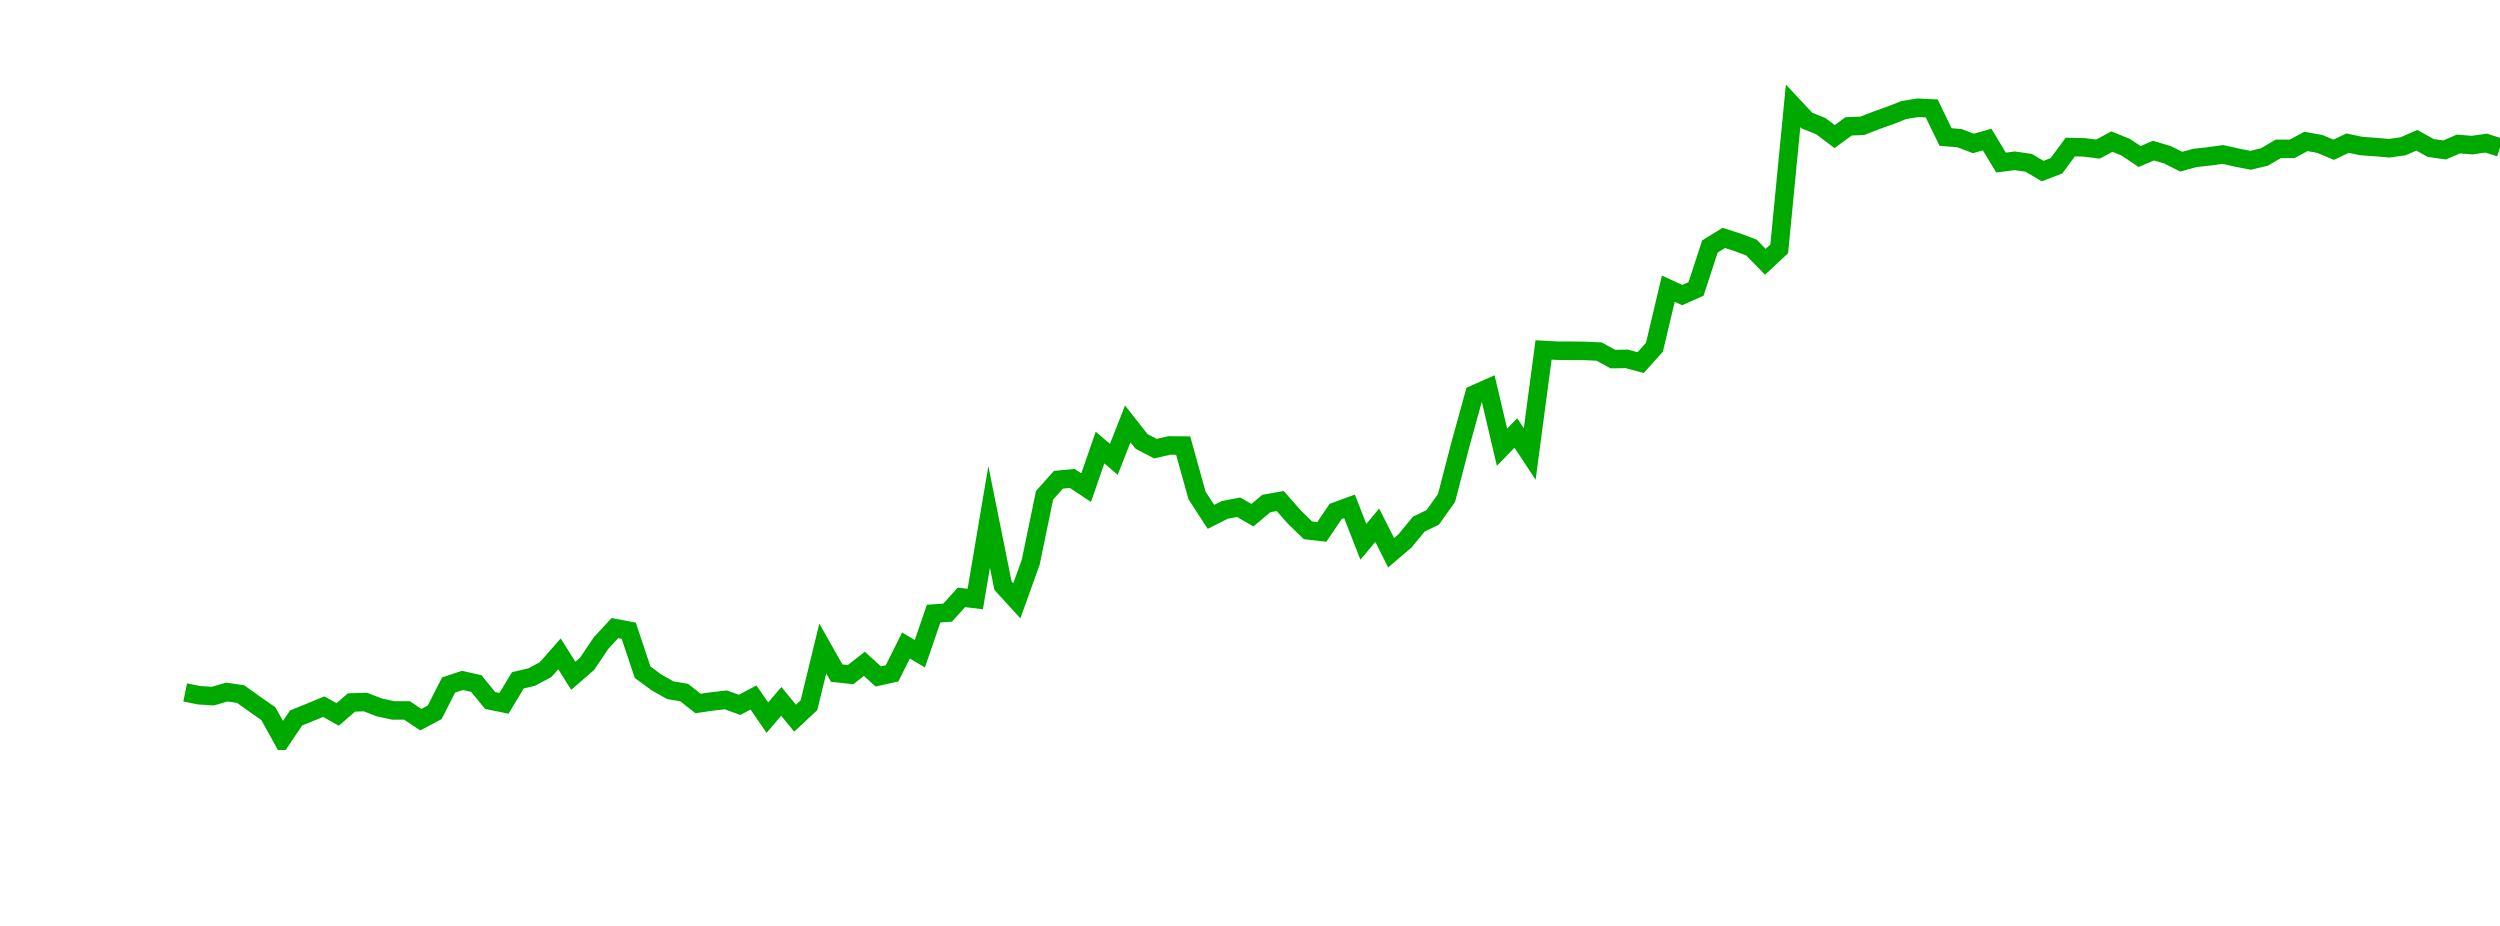 <?xml version="1.0" encoding="UTF-8"?>
<svg xmlns="http://www.w3.org/2000/svg" xmlns:xlink="http://www.w3.org/1999/xlink" width="135pt" height="50pt" viewBox="0 0 135 50" version="1.1">
<defs>
<clipPath id="v4678OrpWZ__clip1">
  <path d="M 9.5 0 L 135 0 L 135 40.5 L 9.5 40.5 Z M 9.5 0 "/>
</clipPath>
</defs>
<g id="surface38455">
<g clip-path="url(#v4678OrpWZ__clip1)" clip-rule="nonzero">
<path style="fill:none;stroke-width:1;stroke-linecap:butt;stroke-linejoin:miter;stroke:rgb(0%,66.275%,0%);stroke-opacity:1;stroke-miterlimit:10;" d="M 10 37.391 L 10.75 37.543 L 11.496 37.59 L 12.246 37.371 L 12.992 37.48 L 13.742 38.016 L 14.492 38.539 L 15.238 39.883 L 15.988 38.77 L 16.738 38.465 L 17.484 38.16 L 18.234 38.582 L 18.98 37.934 L 19.73 37.91 L 20.48 38.199 L 21.227 38.363 L 21.977 38.363 L 22.723 38.863 L 23.473 38.465 L 24.223 36.992 L 24.969 36.742 L 25.719 36.91 L 26.469 37.828 L 27.215 37.98 L 27.965 36.738 L 28.711 36.562 L 29.461 36.16 L 30.211 35.309 L 30.957 36.492 L 31.707 35.84 L 32.457 34.727 L 33.203 33.918 L 33.953 34.059 L 34.699 36.297 L 35.449 36.852 L 36.199 37.273 L 36.945 37.398 L 37.695 37.988 L 38.441 37.879 L 39.191 37.793 L 39.941 38.062 L 40.688 37.664 L 41.438 38.754 L 42.188 37.875 L 42.934 38.781 L 43.684 38.082 L 44.43 35.02 L 45.18 36.348 L 45.93 36.43 L 46.676 35.848 L 47.426 36.527 L 48.172 36.363 L 48.922 34.859 L 49.672 35.301 L 50.418 33.133 L 51.168 33.086 L 51.918 32.258 L 52.664 32.348 L 53.414 27.914 L 54.16 31.621 L 54.91 32.441 L 55.66 30.355 L 56.406 26.746 L 57.156 25.906 L 57.902 25.836 L 58.652 26.332 L 59.402 24.168 L 60.148 24.805 L 60.898 22.891 L 61.648 23.84 L 62.395 24.227 L 63.145 24.055 L 63.891 24.062 L 64.641 26.758 L 65.391 27.91 L 66.137 27.535 L 66.887 27.391 L 67.633 27.82 L 68.383 27.188 L 69.133 27.055 L 69.879 27.906 L 70.629 28.637 L 71.379 28.723 L 72.125 27.617 L 72.875 27.344 L 73.621 29.258 L 74.371 28.363 L 75.121 29.848 L 75.867 29.211 L 76.617 28.301 L 77.367 27.938 L 78.113 26.891 L 78.863 23.996 L 79.609 21.297 L 80.359 20.965 L 81.109 24.152 L 81.855 23.379 L 82.605 24.516 L 83.352 18.898 L 84.102 18.938 L 84.852 18.941 L 85.598 18.949 L 86.348 18.984 L 87.098 19.391 L 87.844 19.379 L 88.594 19.582 L 89.34 18.75 L 90.09 15.59 L 90.84 15.934 L 91.586 15.602 L 92.336 13.309 L 93.082 12.848 L 93.832 13.086 L 94.582 13.371 L 95.328 14.137 L 96.078 13.438 L 96.828 5.715 L 97.574 6.512 L 98.324 6.812 L 99.07 7.375 L 99.82 6.824 L 100.57 6.793 L 101.316 6.5 L 102.066 6.234 L 102.812 5.941 L 103.562 5.82 L 104.312 5.855 L 105.059 7.398 L 105.809 7.461 L 106.559 7.746 L 107.305 7.535 L 108.055 8.777 L 108.801 8.684 L 109.551 8.793 L 110.301 9.238 L 111.047 8.953 L 111.797 7.941 L 112.543 7.957 L 113.293 8.051 L 114.043 7.645 L 114.789 7.949 L 115.539 8.453 L 116.289 8.133 L 117.035 8.355 L 117.785 8.73 L 118.531 8.527 L 119.281 8.445 L 120.031 8.34 L 120.777 8.508 L 121.527 8.656 L 122.277 8.477 L 123.023 8.039 L 123.773 8.039 L 124.52 7.637 L 125.27 7.773 L 126.02 8.086 L 126.766 7.73 L 127.516 7.887 L 128.262 7.941 L 129.012 8.004 L 129.762 7.902 L 130.508 7.574 L 131.258 7.992 L 132.008 8.098 L 132.754 7.777 L 133.504 7.836 L 134.25 7.727 L 135 7.965 "/>
</g>
</g>
</svg>
